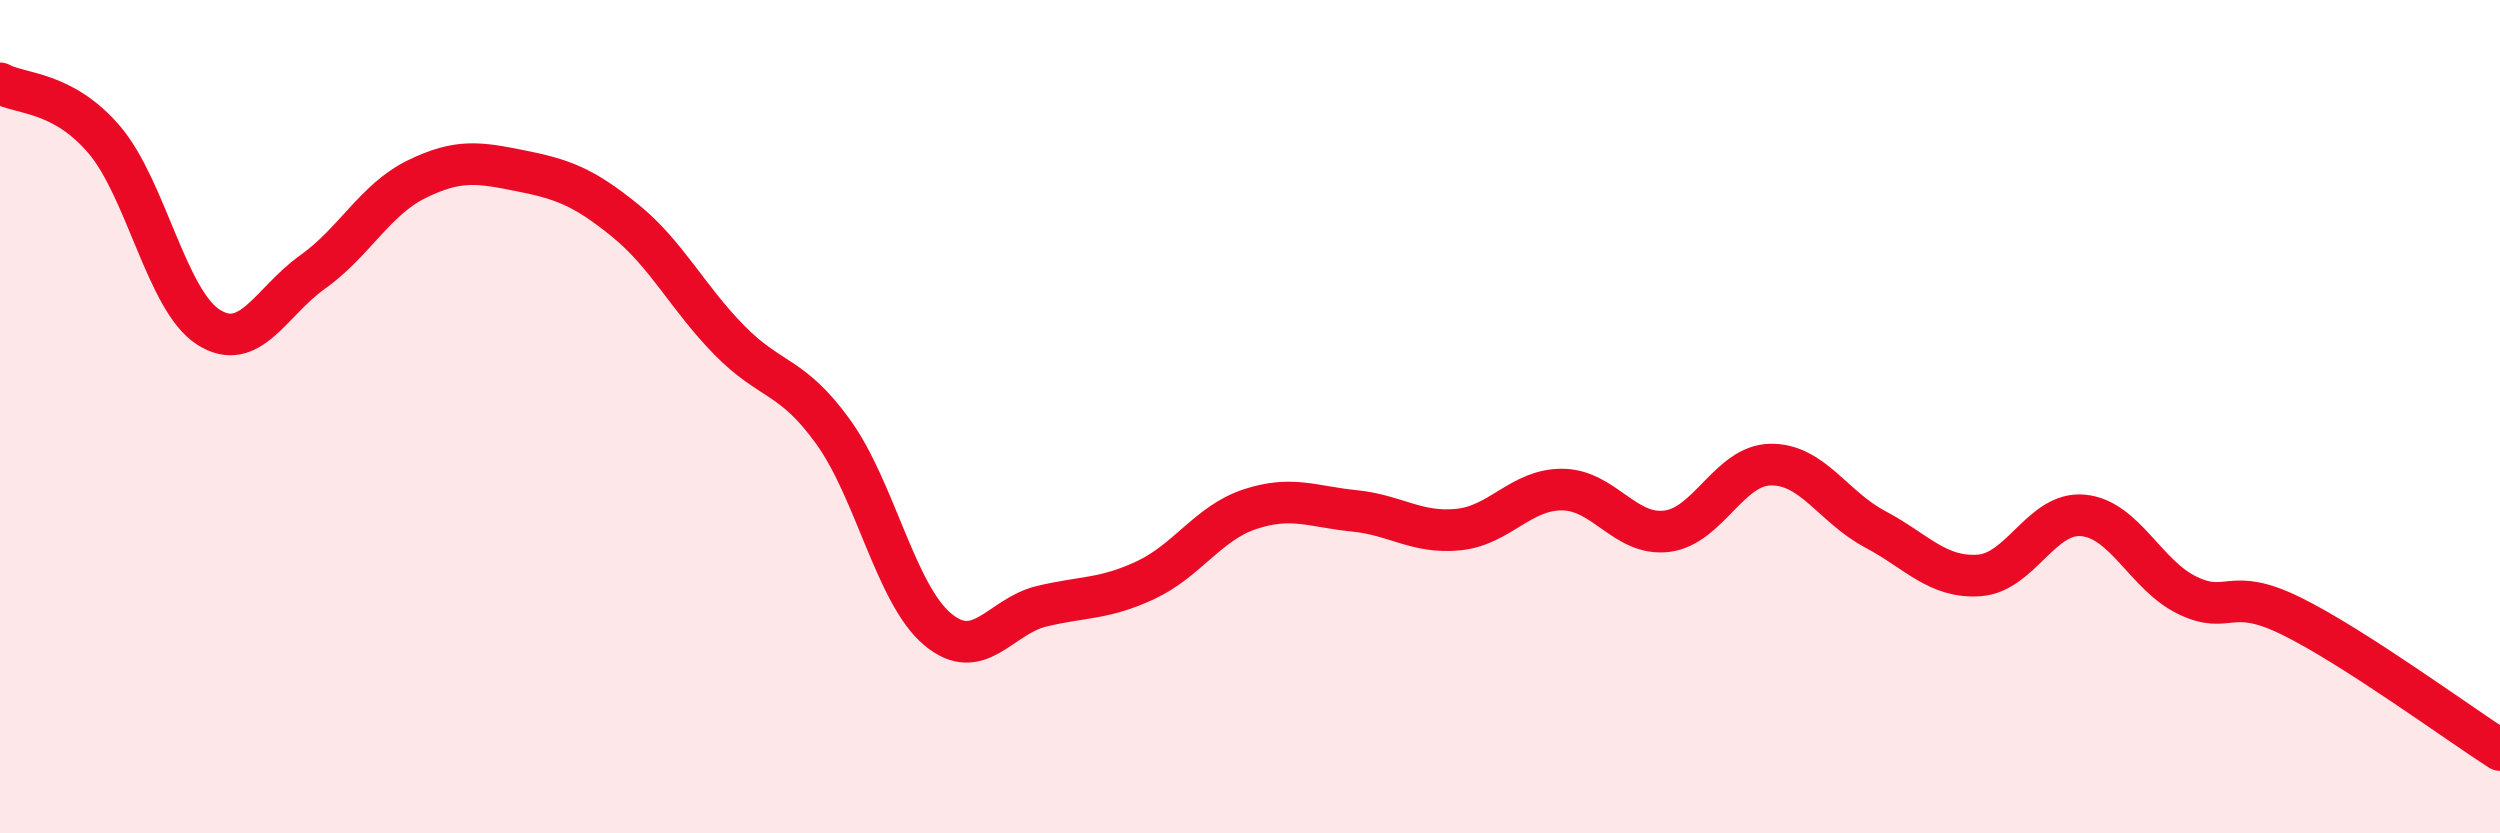 
    <svg width="60" height="20" viewBox="0 0 60 20" xmlns="http://www.w3.org/2000/svg">
      <path
        d="M 0,2 C 0.5,2.27 1.5,2.18 2.5,3.35 C 3.5,4.52 4,7.21 5,7.85 C 6,8.49 6.5,7.24 7.5,6.53 C 8.5,5.82 9,4.79 10,4.3 C 11,3.81 11.5,3.9 12.5,4.1 C 13.5,4.3 14,4.48 15,5.29 C 16,6.1 16.5,7.14 17.5,8.16 C 18.5,9.18 19,8.98 20,10.37 C 21,11.76 21.5,14.26 22.5,15.1 C 23.5,15.94 24,14.79 25,14.55 C 26,14.31 26.5,14.39 27.5,13.92 C 28.5,13.45 29,12.55 30,12.22 C 31,11.89 31.5,12.16 32.5,12.26 C 33.5,12.36 34,12.81 35,12.71 C 36,12.61 36.5,11.74 37.5,11.75 C 38.5,11.76 39,12.87 40,12.75 C 41,12.63 41.5,11.16 42.5,11.15 C 43.5,11.14 44,12.17 45,12.7 C 46,13.23 46.5,13.88 47.5,13.81 C 48.5,13.74 49,12.27 50,12.37 C 51,12.47 51.5,13.81 52.5,14.29 C 53.5,14.77 53.5,14.05 55,14.79 C 56.5,15.53 59,17.36 60,18L60 20L0 20Z"
        fill="#EB0A25"
        opacity="0.1"
        stroke-linecap="round"
        stroke-linejoin="round"
      />
      <path
        d="M 0,2 C 0.5,2.27 1.5,2.18 2.5,3.35 C 3.5,4.52 4,7.21 5,7.85 C 6,8.49 6.5,7.24 7.5,6.53 C 8.5,5.82 9,4.79 10,4.3 C 11,3.81 11.5,3.9 12.5,4.1 C 13.5,4.3 14,4.48 15,5.29 C 16,6.1 16.5,7.14 17.5,8.16 C 18.5,9.18 19,8.98 20,10.37 C 21,11.76 21.5,14.26 22.5,15.1 C 23.5,15.94 24,14.79 25,14.55 C 26,14.31 26.5,14.39 27.5,13.92 C 28.5,13.45 29,12.55 30,12.22 C 31,11.89 31.5,12.16 32.5,12.26 C 33.5,12.36 34,12.81 35,12.71 C 36,12.61 36.5,11.74 37.5,11.75 C 38.5,11.76 39,12.87 40,12.75 C 41,12.63 41.5,11.16 42.5,11.15 C 43.5,11.14 44,12.17 45,12.7 C 46,13.23 46.5,13.88 47.5,13.81 C 48.5,13.74 49,12.27 50,12.37 C 51,12.47 51.5,13.81 52.5,14.29 C 53.5,14.77 53.5,14.05 55,14.79 C 56.5,15.53 59,17.36 60,18"
        stroke="#EB0A25"
        stroke-width="1"
        fill="none"
        stroke-linecap="round"
        stroke-linejoin="round"
      />
    </svg>
  